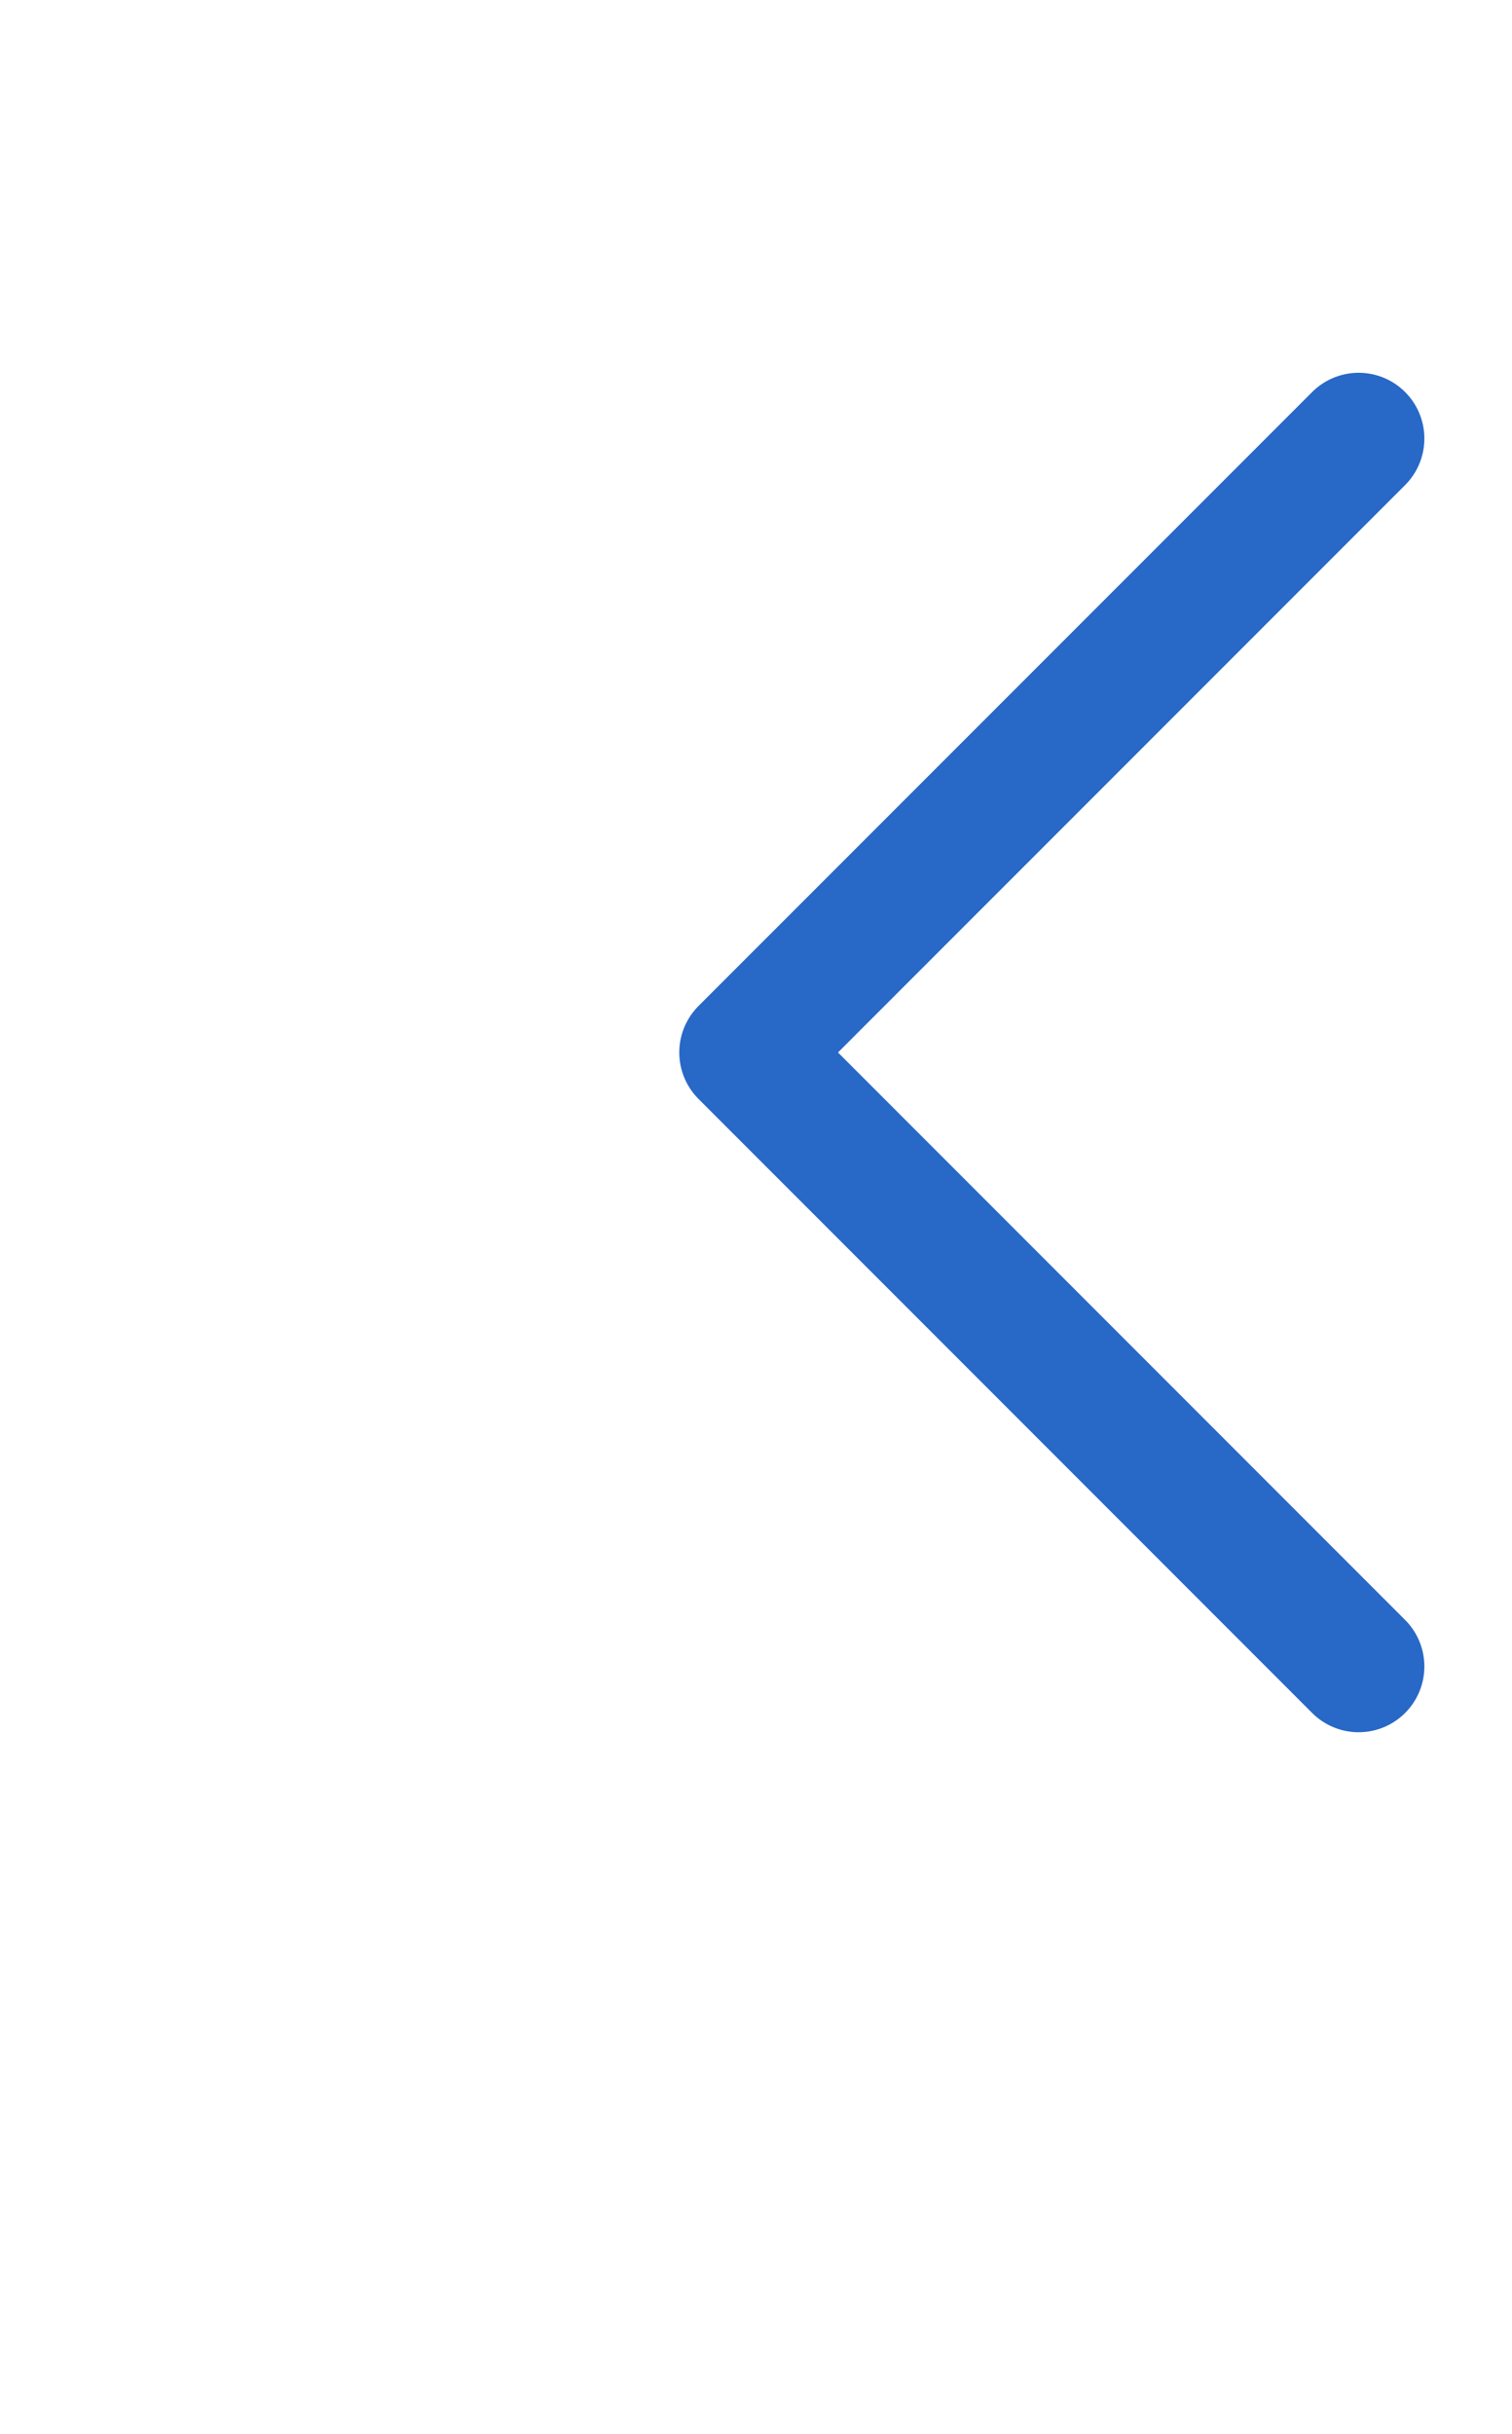 <svg width="23" height="37" viewBox="0 0 23 37" fill="none" xmlns="http://www.w3.org/2000/svg">
  <path d="M20.667 25.334L11.333 16L20.667 6.667" stroke="#2868c7" stroke-width="2" stroke-linecap="round" stroke-linejoin="round"/>
  </svg>
  